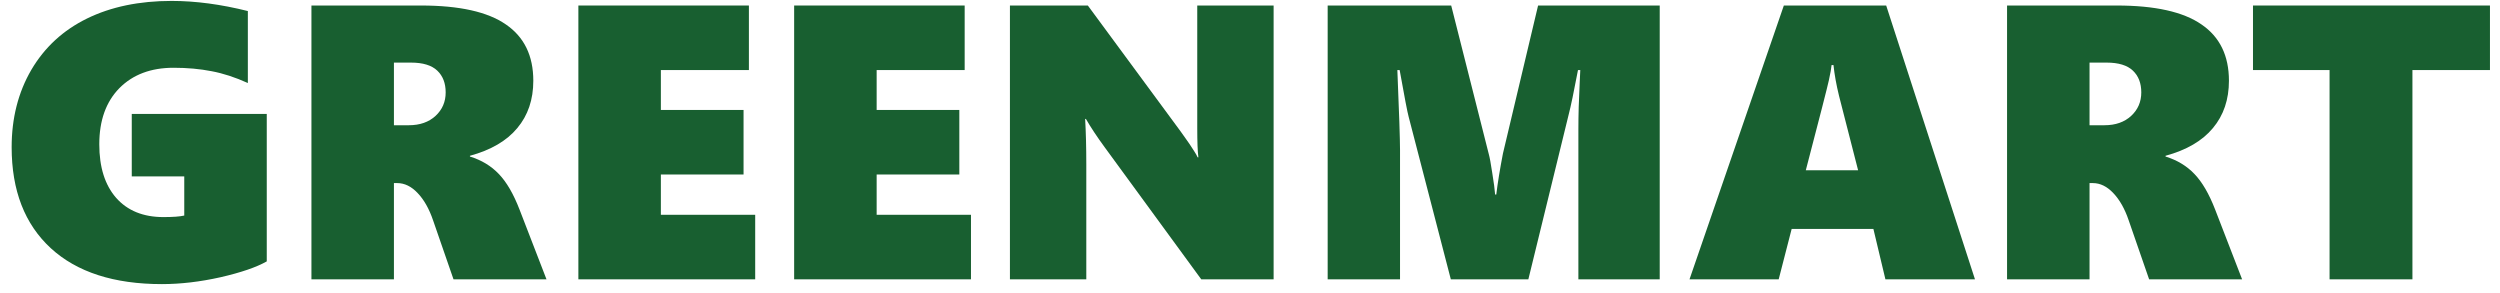 <svg width="179" height="21" viewBox="0 0 179 21" fill="none" xmlns="http://www.w3.org/2000/svg">
<path d="M172.73 5.016V20H166.797V5.016H161.314V0.395H178.281V5.016H172.73Z" fill="#185F30"/>
<path d="M153.877 20L152.414 15.775C152.132 14.946 151.762 14.294 151.307 13.82C150.86 13.346 150.372 13.109 149.844 13.109H149.611V20H143.705V0.395H151.553C154.296 0.395 156.32 0.846 157.623 1.748C158.936 2.641 159.592 3.986 159.592 5.781C159.592 7.13 159.209 8.26 158.443 9.172C157.687 10.083 156.557 10.744 155.053 11.154V11.209C155.882 11.464 156.57 11.879 157.117 12.453C157.673 13.027 158.17 13.88 158.607 15.01L160.535 20H153.877ZM153.316 6.615C153.316 5.959 153.116 5.439 152.715 5.057C152.314 4.674 151.685 4.482 150.828 4.482H149.611V8.967H150.678C151.471 8.967 152.109 8.743 152.592 8.297C153.075 7.85 153.316 7.29 153.316 6.615Z" fill="#185F30"/>
<path d="M134.996 20L134.135 16.391H128.283L127.354 20H120.969L127.723 0.395H135.051L141.408 20H134.996ZM131.277 4.66H131.141C131.122 4.879 131.059 5.239 130.949 5.74C130.84 6.242 130.288 8.393 129.295 12.193H133.041L131.674 6.861C131.482 6.077 131.35 5.344 131.277 4.66Z" fill="#185F30"/>
<path d="M113.012 20V9.254C113.012 8.242 113.044 7.13 113.107 5.918L113.148 5.016H112.984C112.693 6.556 112.469 7.622 112.314 8.215L109.43 20H103.879L100.857 8.352C100.775 8.06 100.561 6.948 100.215 5.016H100.051C100.178 8.078 100.242 9.992 100.242 10.758V20H95.061V0.395H103.906L106.6 11.045C106.663 11.264 106.745 11.71 106.846 12.385C106.955 13.05 107.023 13.565 107.051 13.93H107.133C107.233 13.1 107.393 12.12 107.611 10.99L110.127 0.395H118.836V20H113.012Z" fill="#185F30"/>
<path d="M86.01 20L79.092 10.539C78.545 9.792 78.098 9.117 77.752 8.516H77.697C77.752 9.482 77.779 10.566 77.779 11.77V20H72.311V0.395H77.889L84.519 9.391C84.602 9.509 84.702 9.65 84.82 9.814C84.939 9.979 85.057 10.147 85.176 10.32C85.294 10.493 85.404 10.662 85.504 10.826C85.613 10.99 85.695 11.136 85.75 11.264H85.805C85.75 10.863 85.723 10.17 85.723 9.186V0.395H91.191V20H86.01Z" fill="#185F30"/>
<path d="M56.861 20V0.395H69.07V5.016H62.768V7.873H68.688V12.494H62.768V15.379H69.522V20H56.861Z" fill="#185F30"/>
<path d="M41.412 20V0.395H53.621V5.016H47.318V7.873H53.238V12.494H47.318V15.379H54.072V20H41.412Z" fill="#185F30"/>
<path d="M32.471 20L31.008 15.775C30.725 14.946 30.356 14.294 29.9 13.82C29.454 13.346 28.966 13.109 28.438 13.109H28.205V20H22.299V0.395H30.146C32.89 0.395 34.913 0.846 36.217 1.748C37.529 2.641 38.185 3.986 38.185 5.781C38.185 7.13 37.803 8.26 37.037 9.172C36.281 10.083 35.15 10.744 33.647 11.154V11.209C34.476 11.464 35.164 11.879 35.711 12.453C36.267 13.027 36.764 13.88 37.201 15.01L39.129 20H32.471ZM31.91 6.615C31.91 5.959 31.71 5.439 31.309 5.057C30.908 4.674 30.279 4.482 29.422 4.482H28.205V8.967H29.271C30.064 8.967 30.703 8.743 31.186 8.297C31.669 7.85 31.91 7.29 31.91 6.615Z" fill="#185F30"/>
<path d="M19.1 18.715C18.361 19.134 17.259 19.512 15.791 19.85C14.324 20.178 12.925 20.342 11.594 20.342C8.158 20.342 5.505 19.485 3.637 17.771C1.768 16.049 0.834 13.638 0.834 10.539C0.834 8.461 1.303 6.615 2.242 5.002C3.19 3.389 4.521 2.163 6.234 1.324C7.948 0.486 9.967 0.066 12.291 0.066C13.995 0.066 15.814 0.308 17.746 0.791V5.945C16.844 5.535 15.978 5.253 15.148 5.098C14.319 4.934 13.412 4.852 12.428 4.852C10.805 4.852 9.511 5.339 8.545 6.314C7.588 7.29 7.109 8.63 7.109 10.334C7.109 11.966 7.51 13.242 8.312 14.162C9.124 15.083 10.254 15.543 11.703 15.543C12.378 15.543 12.874 15.507 13.193 15.434V12.631H9.434V8.16H19.1V18.715Z" fill="#185F30"/>
</svg>
